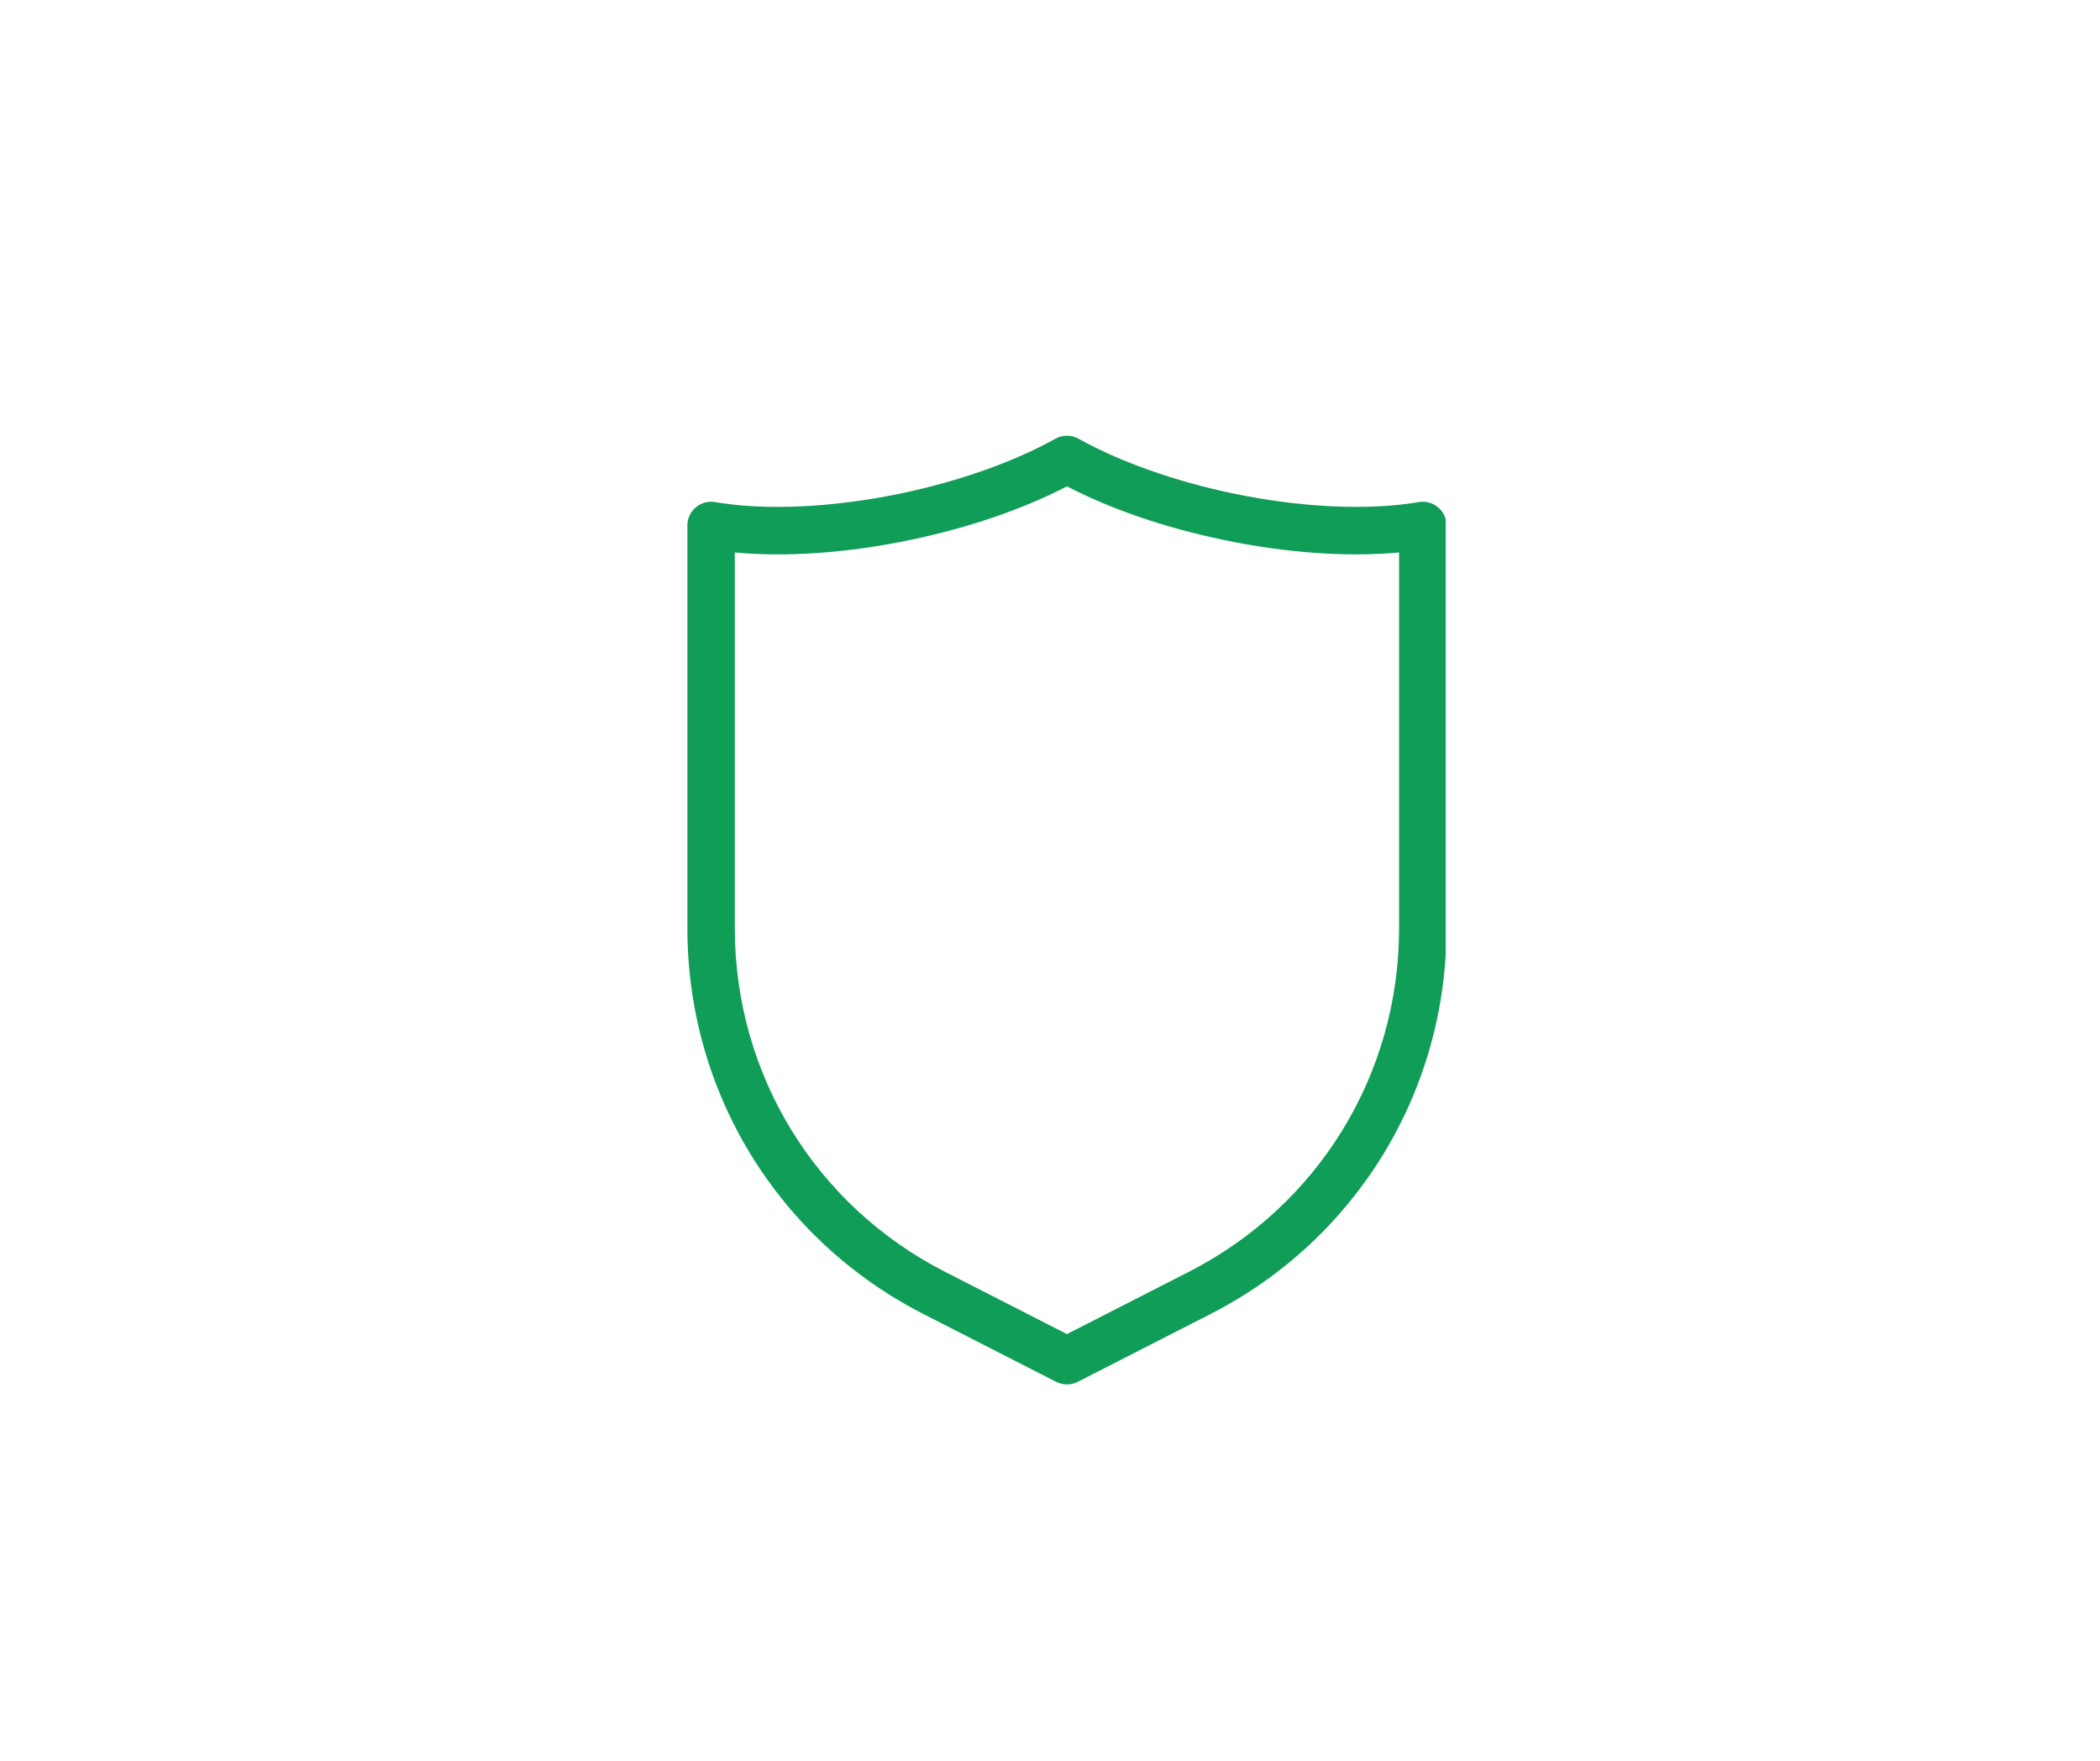 <svg version="1.0" preserveAspectRatio="xMidYMid meet" height="788" viewBox="0 0 705 591" zoomAndPan="magnify" width="940" xmlns:xlink="http://www.w3.org/1999/xlink" xmlns="http://www.w3.org/2000/svg"><defs><clipPath id="582b1c0b16"><path clip-rule="nonzero" d="M 230.766 146 L 485.336 146 L 485.336 465 L 230.766 465 Z M 230.766 146"></path></clipPath></defs><g clip-path="url(#582b1c0b16)"><path fill-rule="nonzero" fill-opacity="1" d="M 482.781 170.277 C 480.988 168.762 478.617 168.121 476.301 168.52 C 459.398 171.434 436.629 170.375 413.863 165.605 C 394.387 161.531 375.992 155.012 362.062 147.25 C 359.652 145.91 356.723 145.91 354.312 147.25 C 340.387 155.012 321.992 161.531 302.52 165.605 C 279.75 170.375 256.988 171.434 240.078 168.52 C 237.75 168.113 235.395 168.762 233.598 170.277 C 231.805 171.785 230.766 174.016 230.766 176.363 L 230.766 311.609 C 230.766 366.488 261.129 416.09 310.012 441.055 L 354.566 463.809 C 355.707 464.387 356.945 464.676 358.188 464.676 C 359.43 464.676 360.672 464.387 361.809 463.809 L 406.367 441.055 C 455.246 416.09 485.613 366.488 485.613 311.609 L 485.613 176.363 C 485.613 174.016 484.574 171.785 482.781 170.277 Z M 469.691 311.609 C 469.691 360.477 442.652 404.645 399.121 426.875 L 358.188 447.777 L 317.25 426.875 C 273.727 404.645 246.688 360.477 246.688 311.609 L 246.688 185.43 C 264.07 187.059 284.664 185.602 305.781 181.188 C 325.348 177.094 343.363 170.918 358.188 163.242 C 373.016 170.918 391.031 177.094 410.598 181.188 C 431.711 185.605 452.309 187.059 469.691 185.43 Z M 469.691 311.609" fill="#0f9d58"></path></g></svg>